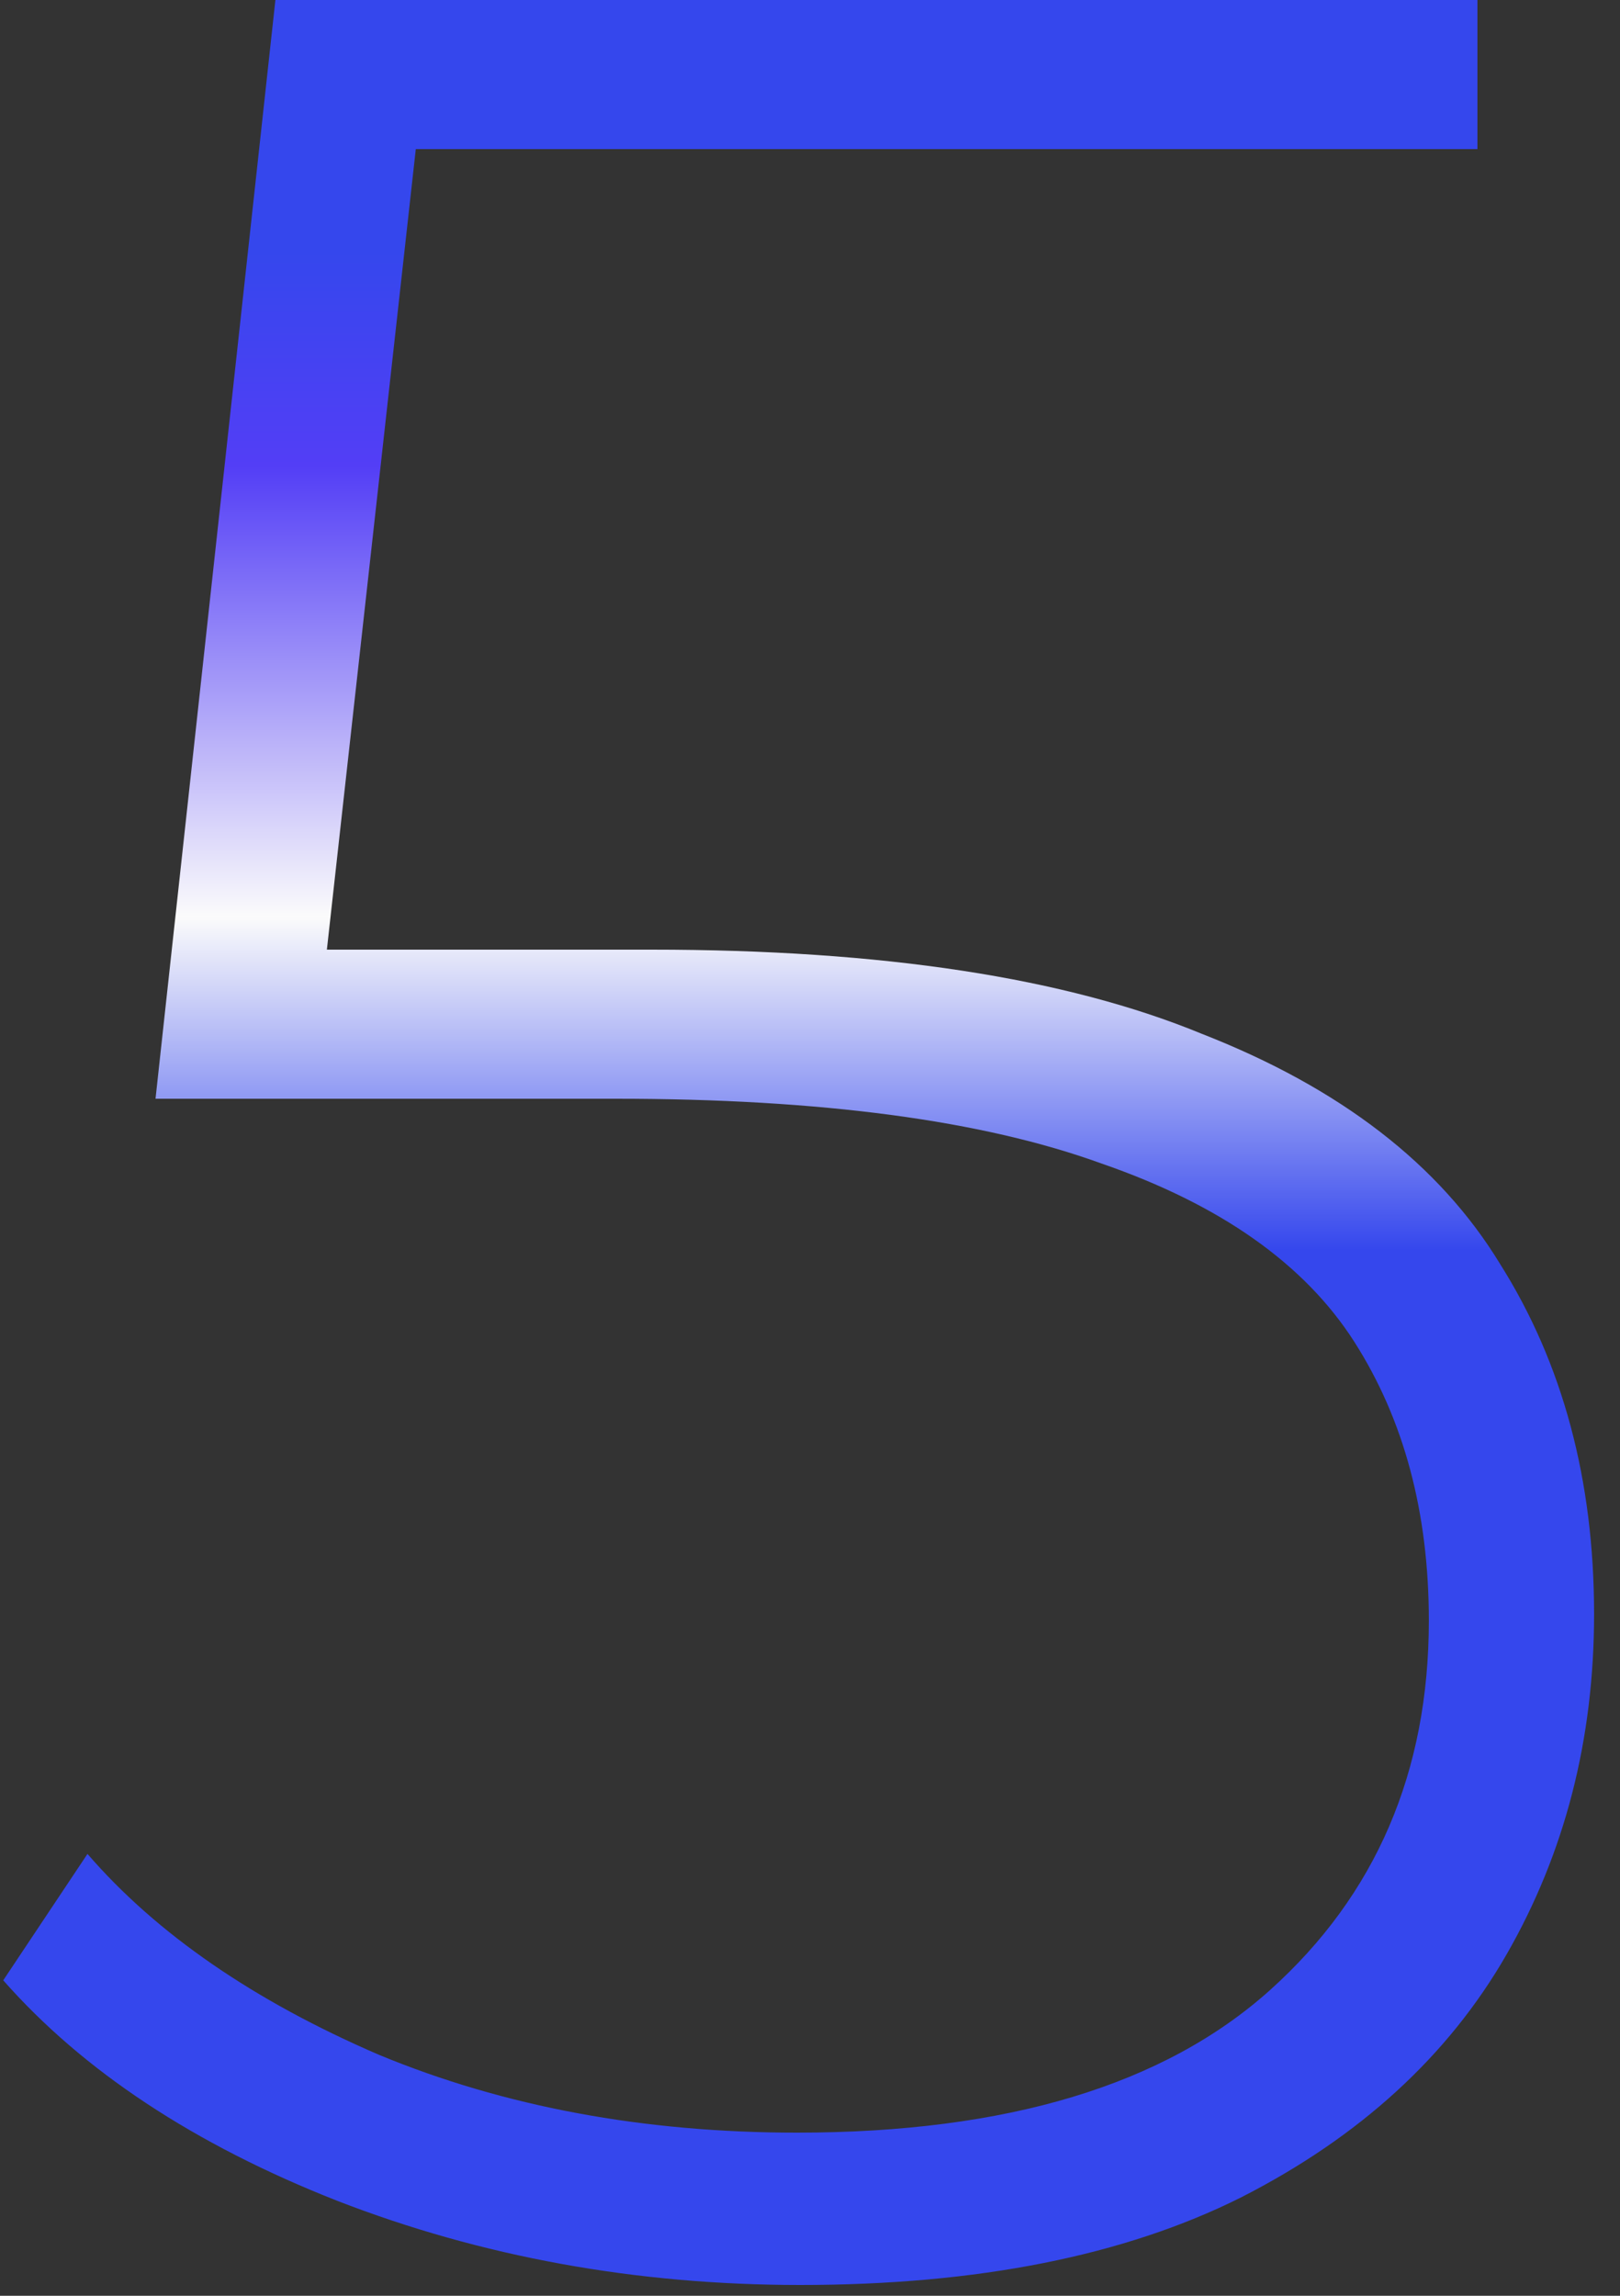 <?xml version="1.0" encoding="UTF-8"?> <svg xmlns="http://www.w3.org/2000/svg" width="60" height="85" viewBox="0 0 60 85" fill="none"><rect x="0" y="0" width="60" height="85" fill="#333333" stroke="none"/><path d="M29.64 84.6C23.56 84.6 17.84 83.56 12.48 81.48C7.2 79.4 3.08 76.68 0.12 73.32L3.24 68.64C5.8 71.6 9.4 74.08 14.04 76.08C18.68 78 23.84 78.96 29.52 78.96C37.28 78.96 43.12 77.2 47.04 73.68C50.96 70.16 52.92 65.6 52.92 60C52.92 56 52 52.56 50.16 49.68C48.32 46.8 45.2 44.6 40.8 43.08C36.4 41.48 30.4 40.68 22.8 40.68H5.76L10.2 -5.72205e-06L54.72 -5.72205e-06V5.52L12.72 5.52L15.72 2.64L11.76 38.28L8.88 35.16H24.12C32.68 35.16 39.48 36.2 44.52 38.28C49.64 40.28 53.32 43.12 55.56 46.8C57.88 50.48 59.04 54.8 59.04 59.76C59.04 64.4 57.96 68.6 55.8 72.36C53.64 76.12 50.36 79.12 45.96 81.36C41.64 83.52 36.2 84.6 29.64 84.6Z" fill="url(#paint0_linear_150_17)"></path><defs><linearGradient id="paint0_linear_150_17" x1="39.234" y1="0" x2="39.234" y2="54.767" gradientUnits="userSpaceOnUse"><stop offset="0.17" stop-color="#3547ED"></stop><stop offset="0.315" stop-color="#533EF6"></stop><stop offset="0.62" stop-color="#FBFBFB"></stop><stop offset="0.845" stop-color="#3547ED"></stop></linearGradient></defs></svg> 
